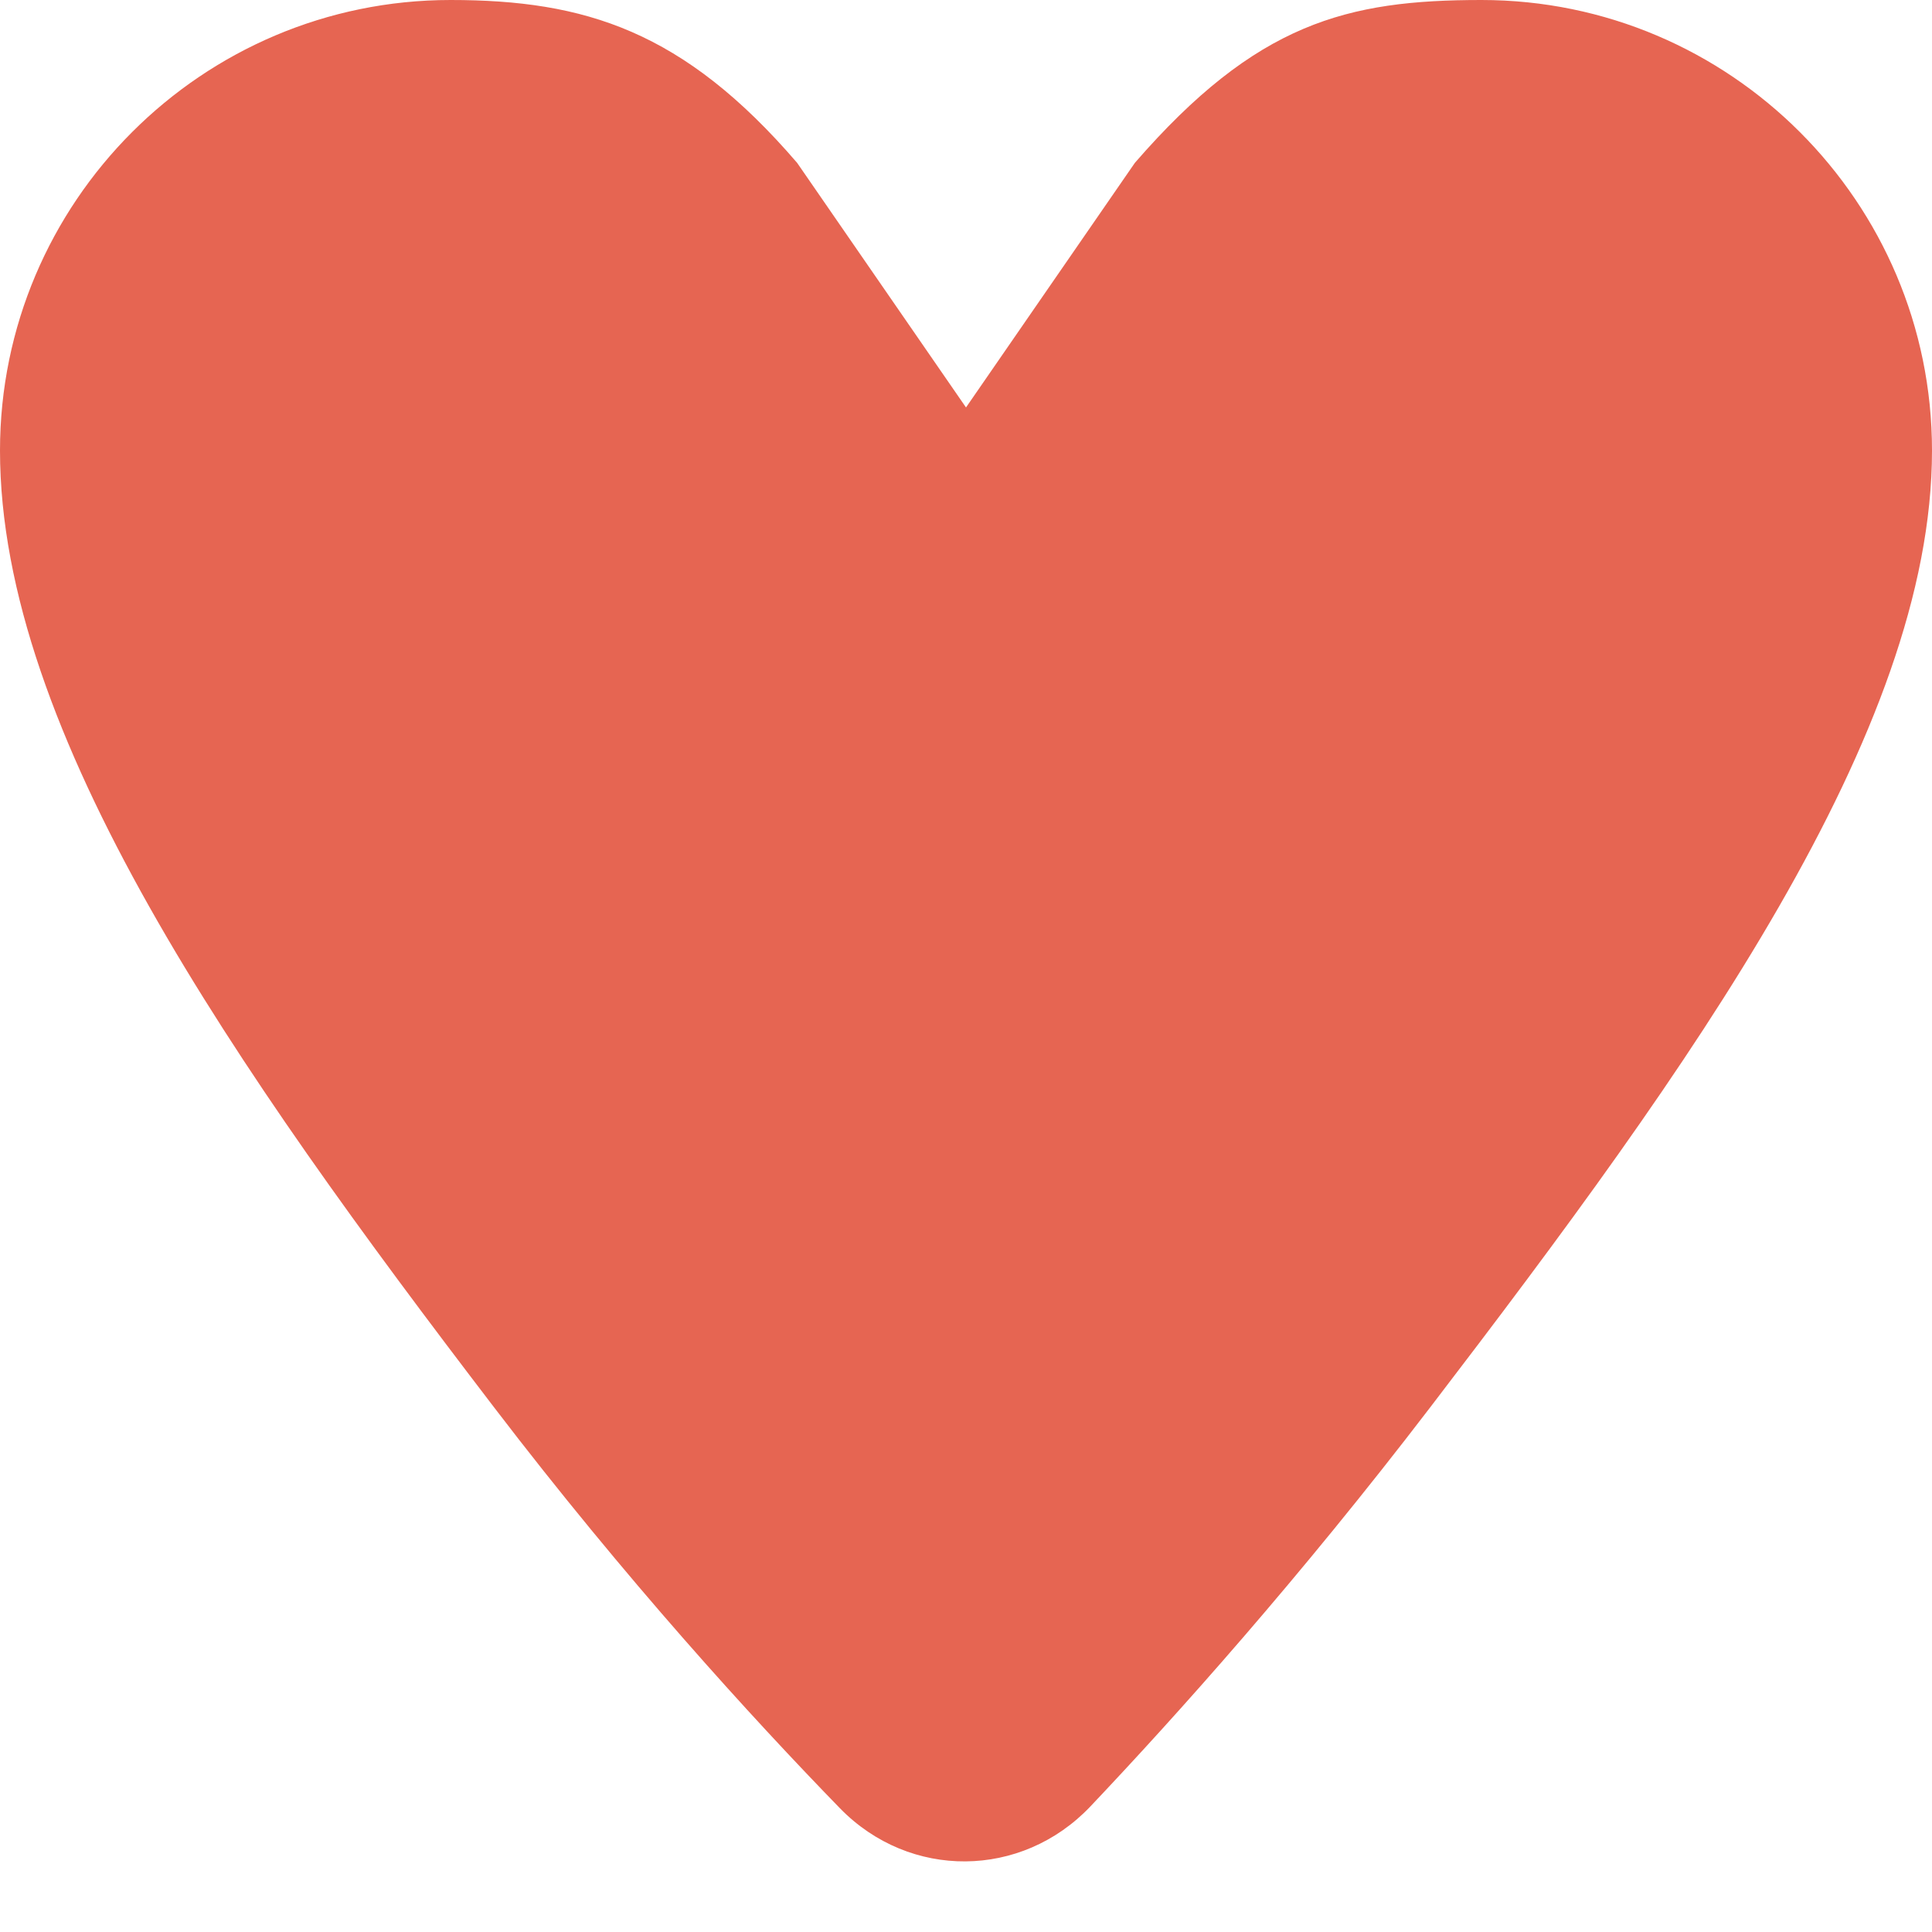 <svg width="10" height="10" viewBox="0 0 10 10" fill="none" xmlns="http://www.w3.org/2000/svg">
<path fill-rule="evenodd" clip-rule="evenodd" d="M5.643 9.351C5.287 9.725 4.709 9.73 4.348 9.36C3.89 8.889 3.238 8.175 2.557 7.284C1.209 5.521 0 3.79 0 2.332C0 1.046 1.046 0 2.332 0C3.027 0 3.538 0.159 4.126 0.843L5 2.109L5.874 0.843C6.504 0.117 6.973 0 7.668 0C8.954 0 10 1.046 10 2.332C10 3.79 8.752 5.521 7.403 7.284C6.726 8.169 6.09 8.879 5.643 9.351Z" fill="#E66552"/>
</svg>
